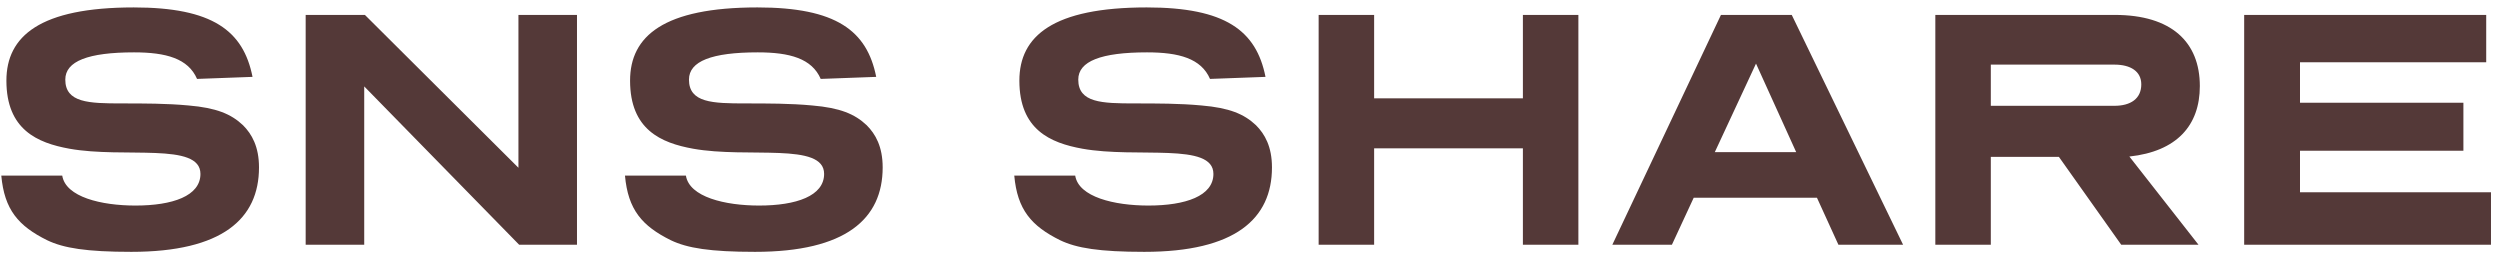 <svg xmlns="http://www.w3.org/2000/svg" width="235" height="24" fill="none"><g fill="#543938" clip-path="url(#a)"><path d="M233.704 1.402V5.85H216.2v3.808h15.36v4.512H216.2v3.904h17.952v4.928h-23.2v-21.6h22.752ZM200.161 14.714l6.496 8.288h-7.264l-5.856-8.256h-6.4v8.256h-5.216v-21.6h16.864c5.344 0 8 2.56 8 6.688 0 3.712-2.176 6.144-6.624 6.624Zm-1.408-8.64h-11.616v3.872h11.616c1.536 0 2.528-.672 2.528-2.016 0-1.216-.992-1.856-2.528-1.856ZM168.425 1.402l10.464 21.6h-6.08l-2.016-4.416h-11.584l-2.048 4.416h-5.6l10.208-21.6h6.656Zm-3.36 4.576-3.872 8.32h7.648l-3.776-8.32ZM148.368 1.402v21.6h-5.216v-9.056h-13.984v9.056h-5.216v-21.6h5.216v7.84h13.984v-7.84h5.216ZM118.957 7.226l-5.216.192c-.832-1.92-2.912-2.496-5.92-2.496-4.32 0-6.464.832-6.464 2.56 0 2.176 2.208 2.24 5.312 2.24 2.048 0 4.224 0 6.272.192 2.624.224 4 .8 5.12 1.856.832.832 1.504 2.016 1.504 3.968 0 4.832-3.456 7.936-12 7.936-4.224 0-6.368-.352-7.904-1.088-2.72-1.344-4.032-2.88-4.32-6.08h5.728c.32 2.016 3.68 2.816 6.88 2.816 3.488 0 6.112-.896 6.112-2.976 0-3.008-7.168-1.44-12.32-2.368-3.008-.544-5.92-1.792-5.92-6.4 0-4.192 3.168-6.88 11.968-6.88 7.392 0 10.304 2.176 11.168 6.528ZM82.363 7.226l-5.216.192c-.832-1.92-2.912-2.496-5.92-2.496-4.32 0-6.464.832-6.464 2.56 0 2.176 2.208 2.24 5.312 2.24 2.048 0 4.224 0 6.272.192 2.624.224 4 .8 5.12 1.856.832.832 1.504 2.016 1.504 3.968 0 4.832-3.456 7.936-12 7.936-4.224 0-6.368-.352-7.904-1.088-2.72-1.344-4.032-2.88-4.32-6.08h5.728c.32 2.016 3.68 2.816 6.88 2.816 3.488 0 6.112-.896 6.112-2.976 0-3.008-7.168-1.44-12.32-2.368-3.008-.544-5.92-1.792-5.92-6.4 0-4.192 3.168-6.88 11.968-6.88 7.392 0 10.304 2.176 11.168 6.528ZM54.237 1.402v21.6h-5.44l-14.56-14.88v14.88h-5.504v-21.6h5.568L48.733 15.77V1.402h5.504ZM23.738 7.226l-5.216.192c-.832-1.92-2.912-2.496-5.92-2.496-4.32 0-6.464.832-6.464 2.56 0 2.176 2.208 2.24 5.312 2.24 2.048 0 4.224 0 6.272.192 2.624.224 4 .8 5.12 1.856.832.832 1.504 2.016 1.504 3.968 0 4.832-3.456 7.936-12 7.936-4.224 0-6.368-.352-7.904-1.088-2.72-1.344-4.032-2.88-4.32-6.08H5.85c.32 2.016 3.68 2.816 6.88 2.816 3.488 0 6.112-.896 6.112-2.976 0-3.008-7.168-1.44-12.32-2.368-3.008-.544-5.92-1.792-5.92-6.4C.602 3.386 3.77.698 12.57.698c7.392 0 10.304 2.176 11.168 6.528Z"/></g><defs><clipPath id="a"><path fill="#fff" d="M0 0h235v24H0z"/></clipPath></defs></svg>